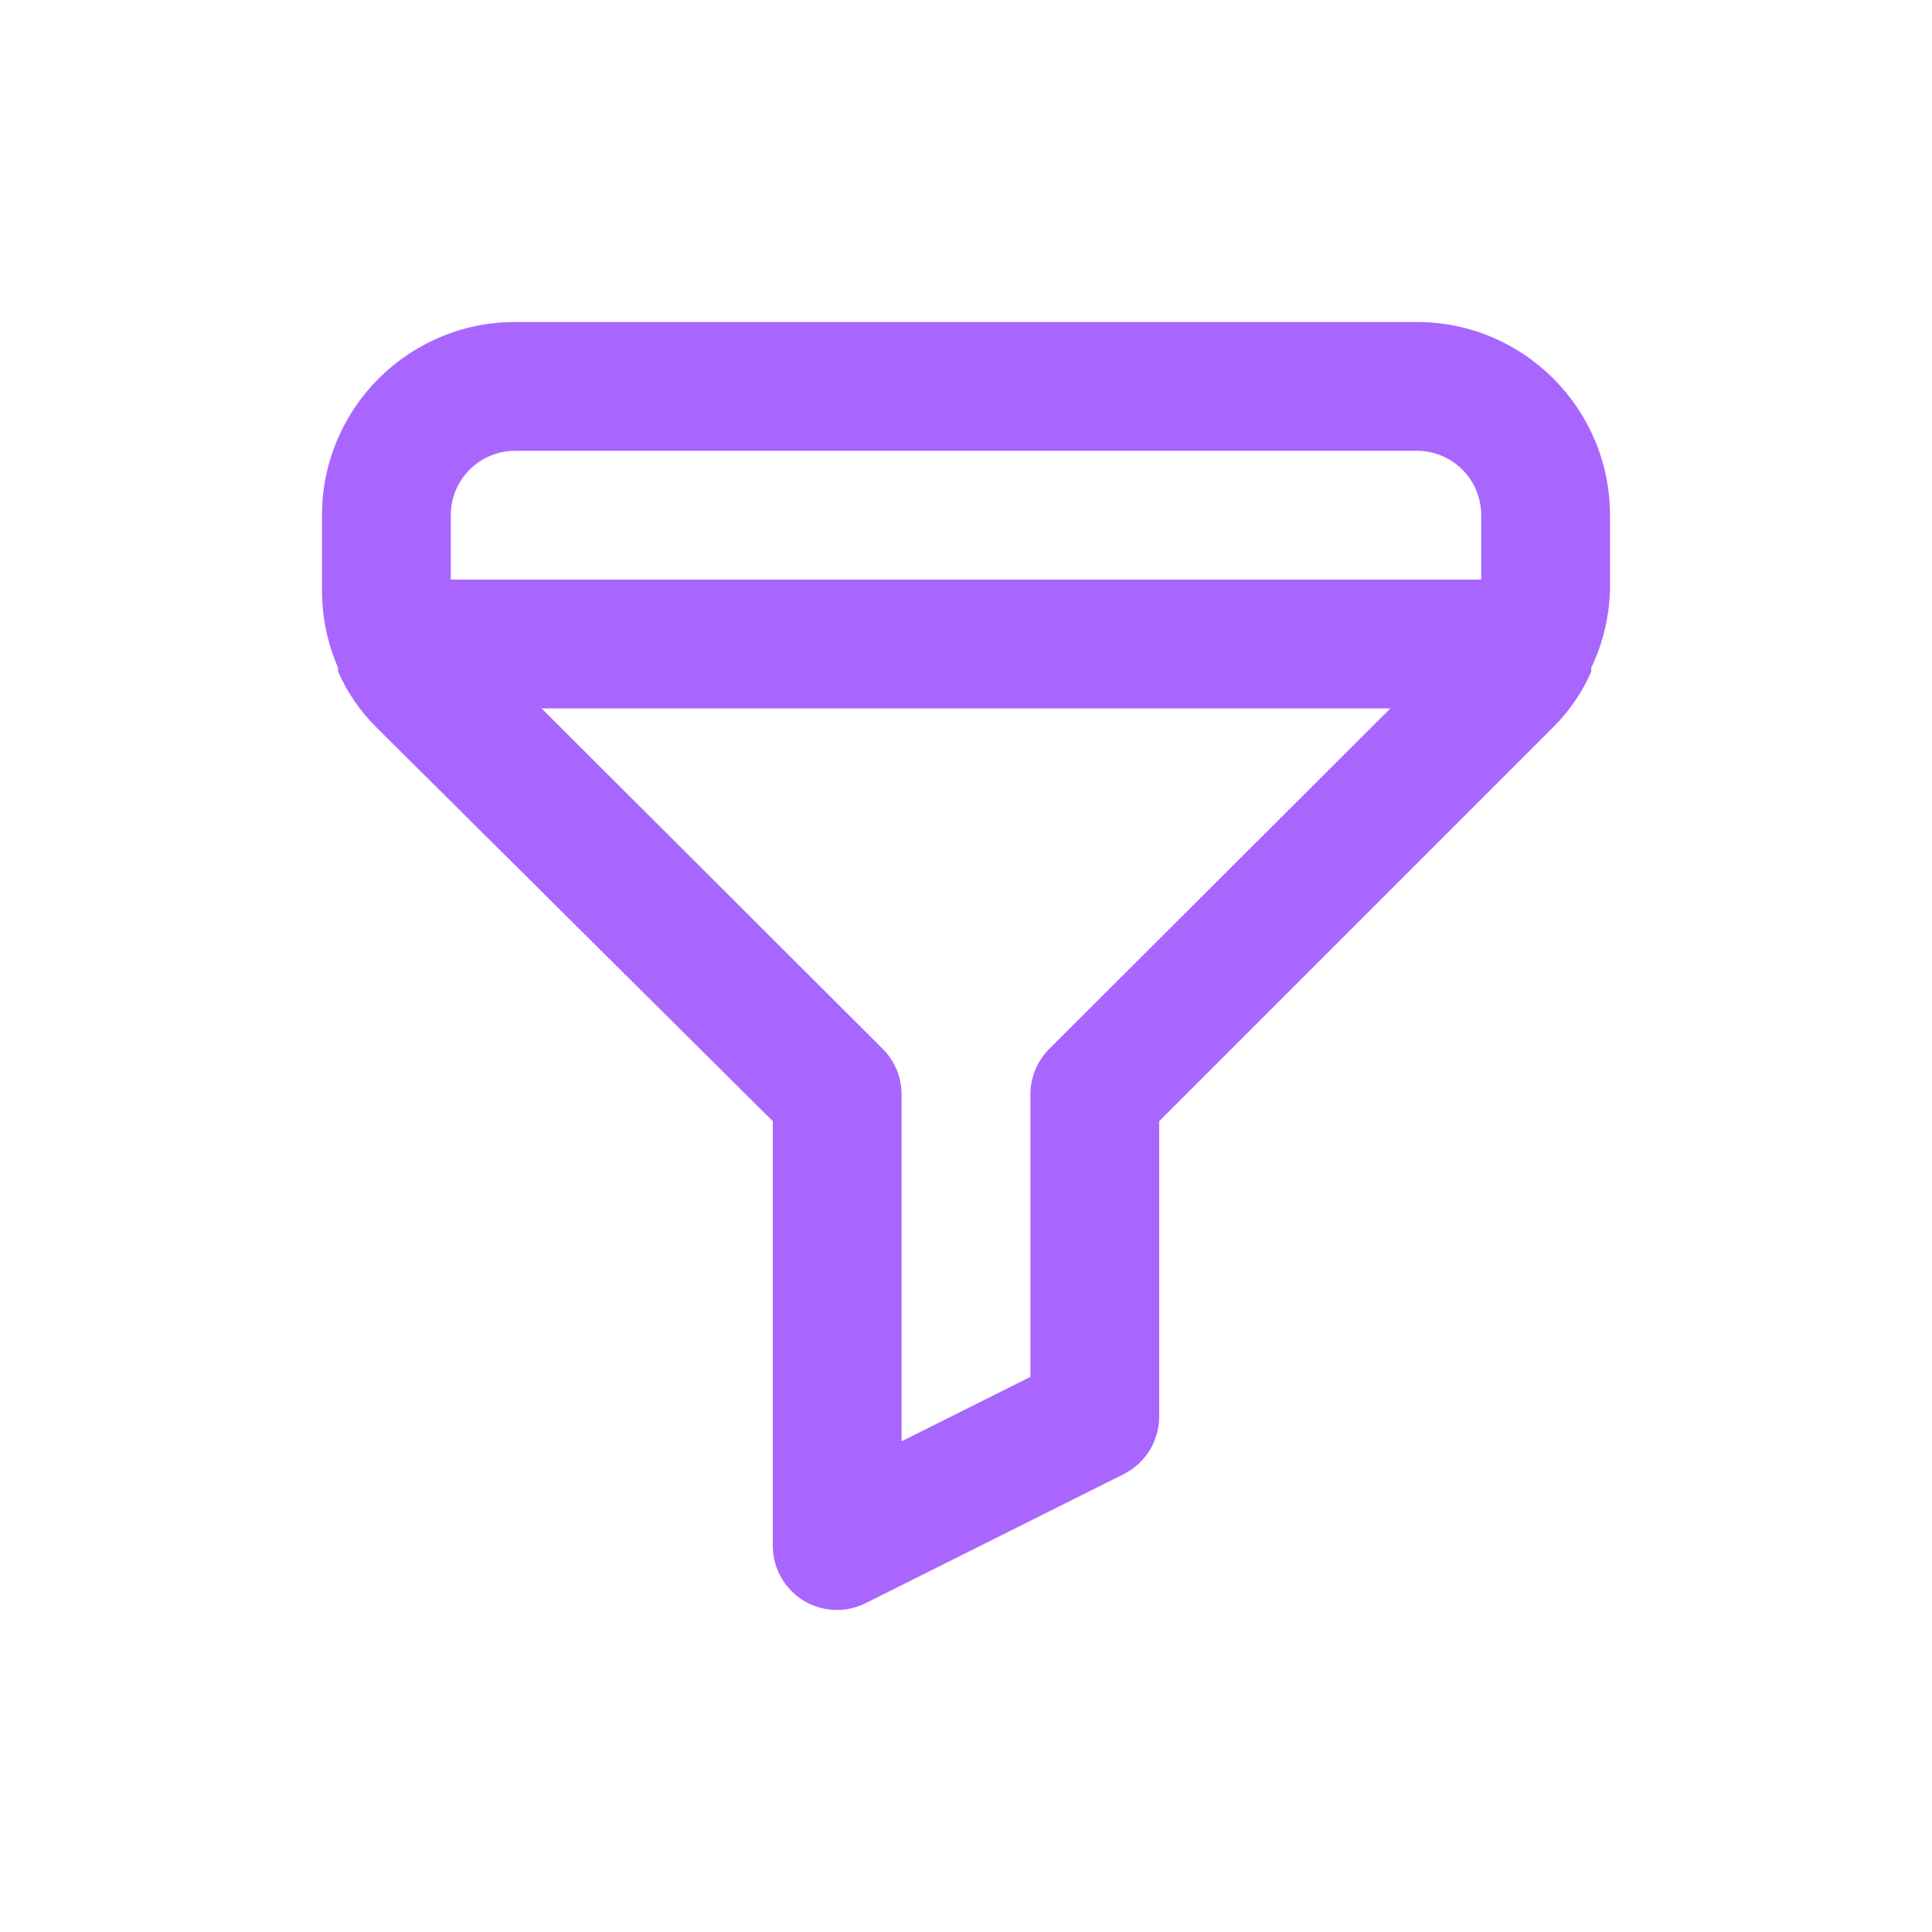 <?xml version="1.0" encoding="UTF-8"?> <svg xmlns="http://www.w3.org/2000/svg" width="24" height="24" viewBox="0 0 24 24" fill="none"><path d="M17.6 4H6.4C5.075 4 4 5.075 4 6.4V7.336C4 7.667 4.068 7.994 4.2 8.296V8.344C4.314 8.601 4.473 8.834 4.672 9.032L9.6 13.928V19.2C9.599 19.477 9.742 19.733 9.976 19.88C10.103 19.959 10.25 20 10.4 20C10.525 19.999 10.649 19.968 10.76 19.912L13.96 18.312H13.96C14.229 18.176 14.399 17.901 14.4 17.6V13.928L19.296 9.032C19.494 8.834 19.655 8.601 19.767 8.344V8.296C19.911 7.996 19.989 7.669 20 7.336V6.4C20 5.075 18.925 4 17.6 4ZM13.032 13.032C12.882 13.183 12.799 13.387 12.8 13.6V17.104L11.2 17.904L11.2 13.6C11.201 13.387 11.118 13.183 10.968 13.032L6.728 8.8H17.272L13.032 13.032ZM18.4 7.2H5.6V6.4C5.6 5.958 5.958 5.6 6.4 5.6H17.6C17.812 5.6 18.016 5.684 18.166 5.834C18.316 5.984 18.4 6.188 18.4 6.4L18.4 7.2Z" fill="#A966FF"></path></svg> 